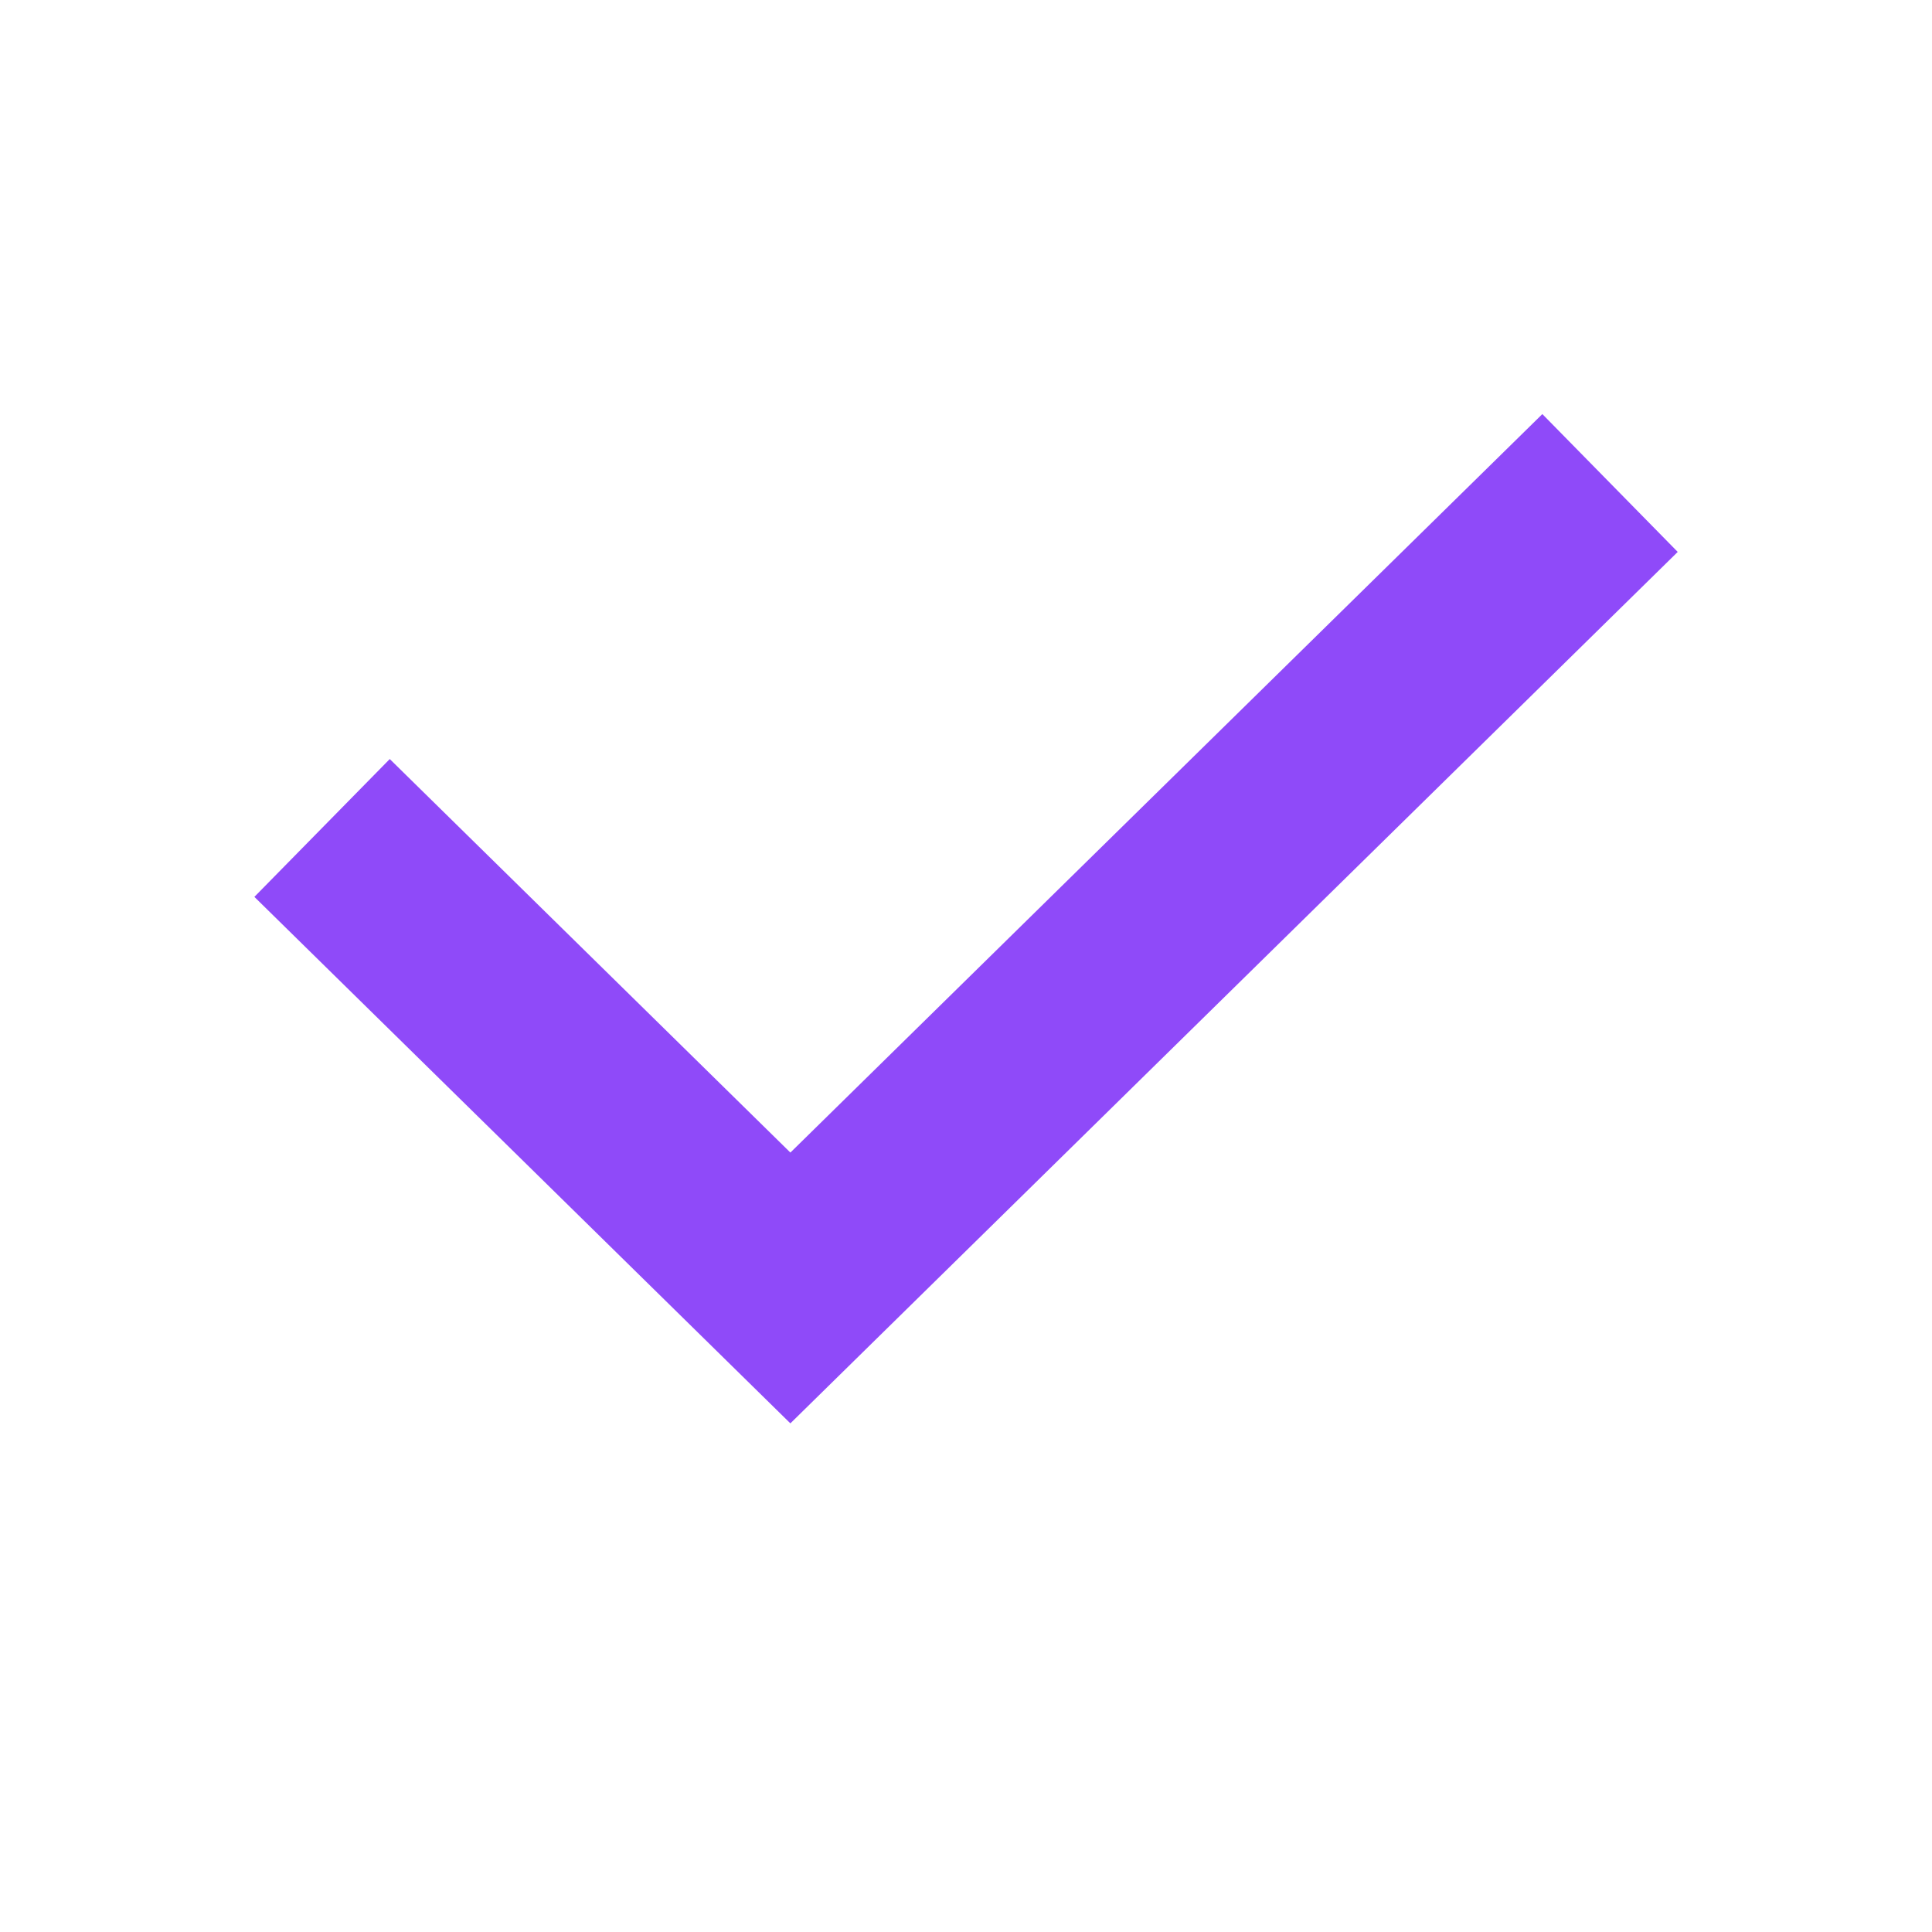 <?xml version="1.0" encoding="UTF-8"?> <svg xmlns="http://www.w3.org/2000/svg" width="20" height="20" viewBox="0 0 20 20" fill="none"> <path d="M3.334 8.571L8.182 13.333L16.667 5" stroke="#8F4AF9" stroke-width="2"></path> </svg> 